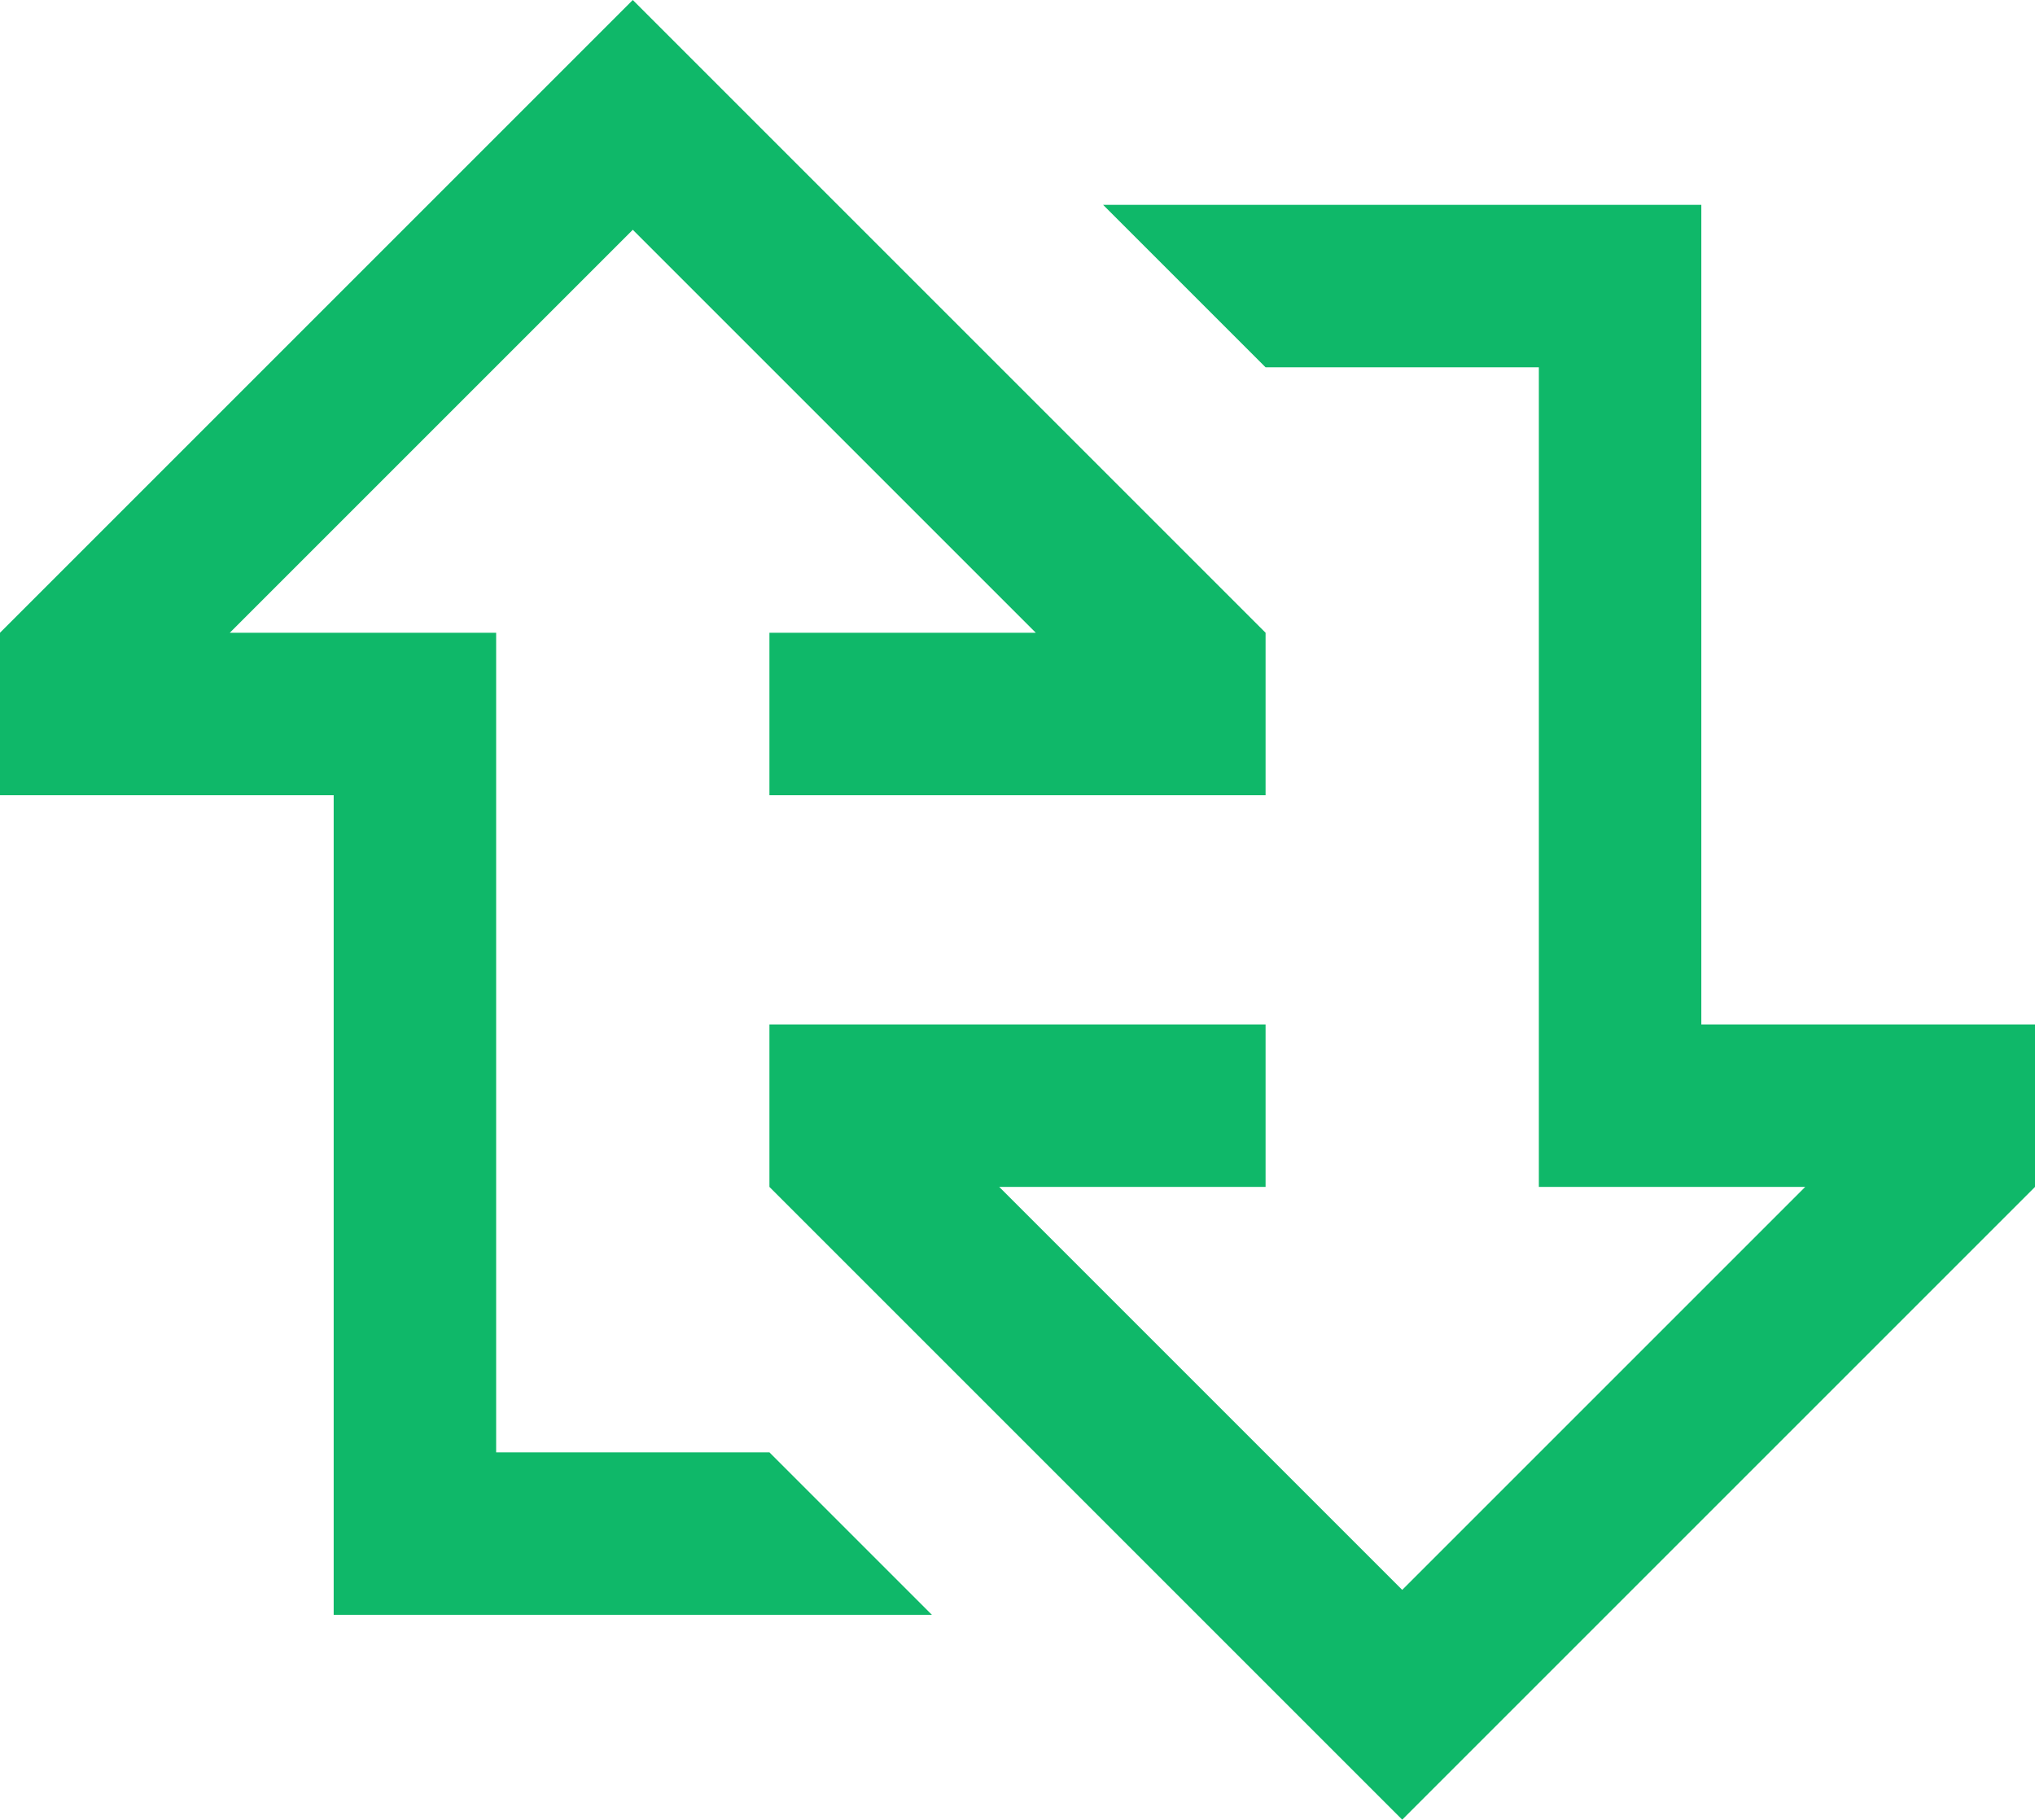 <?xml version="1.0" encoding="UTF-8"?>
<svg id="Ebene_2" data-name="Ebene 2" xmlns="http://www.w3.org/2000/svg" viewBox="0 0 111.85 100.02">
  <defs>
    <style>
      .cls-1 {
        fill: #0fb869;
      }
    </style>
  </defs>
  <g id="Ebene_3">
    <g>
      <polygon class="cls-1" points="93.51 56.31 93.51 11.26 60.63 11.26 69.56 20.19 84.58 20.19 84.58 65.24 99.22 65.24 77.07 87.39 54.92 65.24 69.56 65.24 69.56 56.31 42.29 56.31 42.29 65.24 77.07 100.02 111.85 65.24 111.85 56.31 93.51 56.31"/>
      <polygon class="cls-1" points="27.27 79.83 27.27 34.78 12.63 34.78 34.78 12.63 56.93 34.78 42.29 34.78 42.29 43.71 69.56 43.71 69.56 34.78 34.78 0 0 34.78 0 43.71 18.34 43.71 18.34 88.76 51.22 88.76 42.29 79.83 27.27 79.83"/>
    </g>
  </g>
</svg>
